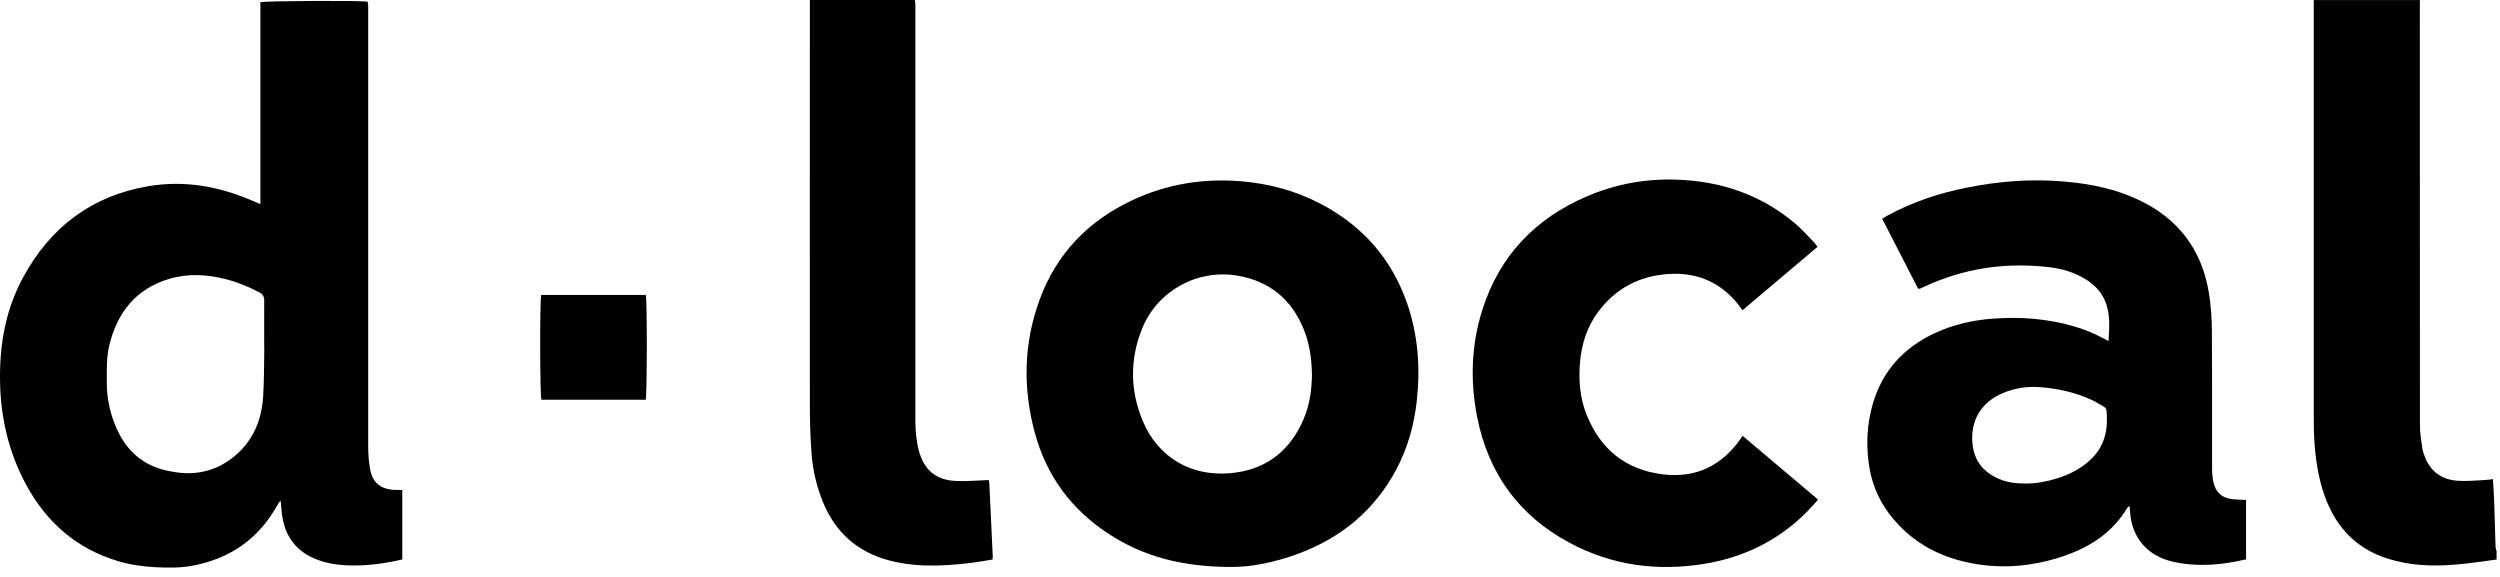 <?xml version="1.0" encoding="UTF-8"?>
<svg xmlns="http://www.w3.org/2000/svg" width="143" height="33" viewBox="0 0 143 33" fill="none">
  <path d="M142.805 32.006C142.021 32.104 141.236 32.235 140.446 32.295C139.139 32.404 137.837 32.355 136.568 31.951C134.994 31.45 133.883 30.437 133.202 28.939C132.821 28.101 132.614 27.218 132.488 26.314C132.374 25.519 132.347 24.718 132.347 23.912C132.347 16.079 132.347 8.247 132.347 0.408C132.347 0.283 132.347 0.152 132.347 0.005H138.415V0.425C138.415 8.388 138.415 16.352 138.42 24.315C138.42 24.756 138.496 25.197 138.556 25.639C138.573 25.786 138.633 25.933 138.682 26.074C139.003 26.968 139.662 27.442 140.593 27.501C141.1 27.534 141.612 27.48 142.124 27.458C142.271 27.452 142.418 27.425 142.598 27.409C142.625 27.883 142.652 28.324 142.669 28.765C142.696 29.587 142.718 30.41 142.745 31.238C142.745 31.341 142.783 31.445 142.805 31.548V32.006Z" fill="black"></path>
  <path d="M23.011 28.03V32.001C22.869 32.034 22.706 32.072 22.537 32.104C21.595 32.29 20.642 32.388 19.683 32.328C19.084 32.29 18.495 32.175 17.945 31.93C16.823 31.434 16.257 30.547 16.121 29.354C16.099 29.136 16.082 28.923 16.061 28.706C16.061 28.695 16.05 28.684 16.028 28.646C15.968 28.733 15.914 28.804 15.87 28.885C14.797 30.824 13.147 31.968 10.973 32.366C10.276 32.491 9.568 32.48 8.86 32.442C8.141 32.404 7.433 32.3 6.741 32.093C4.383 31.385 2.672 29.887 1.512 27.758C0.286 25.508 -0.122 23.084 0.03 20.552C0.129 18.896 0.537 17.316 1.327 15.856C2.885 12.991 5.243 11.199 8.49 10.649C10.532 10.306 12.493 10.649 14.389 11.461C14.546 11.526 14.704 11.597 14.895 11.678V0.126C15.129 0.049 20.576 0.022 21.023 0.093C21.034 0.158 21.061 0.229 21.061 0.3C21.061 0.55 21.061 0.801 21.061 1.046C21.061 9.206 21.061 17.365 21.061 25.524C21.061 25.933 21.088 26.352 21.154 26.756C21.284 27.589 21.747 27.987 22.592 28.025C22.717 28.03 22.848 28.025 23.011 28.025V28.03ZM15.129 19.963C15.129 19.963 15.118 19.963 15.113 19.963C15.113 19.043 15.107 18.122 15.113 17.196C15.113 16.957 15.031 16.826 14.824 16.717C14.203 16.395 13.566 16.129 12.885 15.96C11.801 15.687 10.712 15.633 9.633 15.965C7.749 16.548 6.703 17.888 6.251 19.756C6.082 20.459 6.109 21.178 6.109 21.892C6.109 22.806 6.3 23.678 6.67 24.511C7.139 25.563 7.879 26.363 8.991 26.761C9.394 26.903 9.829 26.99 10.26 27.039C11.355 27.159 12.362 26.892 13.239 26.233C14.416 25.345 14.966 24.108 15.053 22.67C15.107 21.772 15.102 20.873 15.118 19.974L15.129 19.963Z" fill="black"></path>
  <path d="M120.609 19.494C120.652 18.737 120.712 18.013 120.451 17.316C120.244 16.755 119.857 16.335 119.361 16.014C118.708 15.595 117.978 15.371 117.215 15.284C114.715 14.99 112.313 15.344 110.031 16.417C109.96 16.45 109.895 16.482 109.824 16.51C109.808 16.515 109.78 16.51 109.715 16.51C109.045 15.202 108.359 13.873 107.661 12.512C107.765 12.452 107.863 12.386 107.966 12.332C109.41 11.542 110.951 11.035 112.564 10.72C114.421 10.349 116.295 10.218 118.179 10.393C119.617 10.523 121.017 10.812 122.33 11.433C124.59 12.501 125.936 14.271 126.344 16.727C126.459 17.43 126.513 18.149 126.519 18.863C126.54 21.51 126.524 24.157 126.53 26.804C126.53 27.049 126.551 27.305 126.6 27.545C126.72 28.155 127.118 28.509 127.744 28.558C127.978 28.58 128.218 28.58 128.474 28.596V31.995C128.273 32.039 128.06 32.088 127.853 32.126C127.014 32.284 126.17 32.355 125.32 32.284C124.868 32.251 124.411 32.18 123.98 32.044C122.695 31.641 121.943 30.65 121.84 29.304C121.829 29.195 121.823 29.092 121.813 28.934C121.742 28.999 121.693 29.032 121.665 29.076C120.739 30.606 119.307 31.434 117.646 31.935C116.251 32.355 114.824 32.502 113.386 32.316C111.218 32.033 109.372 31.14 108.037 29.353C107.378 28.476 107.008 27.48 106.877 26.39C106.741 25.279 106.812 24.179 107.122 23.106C107.672 21.21 108.892 19.881 110.674 19.053C111.73 18.563 112.852 18.307 114.007 18.225C115.559 18.111 117.09 18.225 118.593 18.656C119.182 18.825 119.743 19.048 120.282 19.337C120.375 19.386 120.473 19.435 120.598 19.5L120.609 19.494ZM115.881 27.659C116.464 27.659 117.096 27.545 117.711 27.349C118.457 27.109 119.133 26.75 119.683 26.189C120.429 25.432 120.587 24.489 120.494 23.482C120.489 23.4 120.413 23.302 120.336 23.258C120.086 23.106 119.83 22.959 119.563 22.839C118.653 22.43 117.695 22.223 116.698 22.147C115.957 22.087 115.244 22.196 114.563 22.485C113.321 23.008 112.7 24.048 112.825 25.383C112.896 26.113 113.217 26.706 113.833 27.12C114.432 27.523 115.096 27.67 115.875 27.654L115.881 27.659Z" fill="black"></path>
  <path d="M70.454 32.431C67.61 32.426 65.393 31.837 63.389 30.519C61.276 29.136 59.865 27.218 59.2 24.784C58.498 22.213 58.547 19.653 59.467 17.142C60.431 14.516 62.24 12.637 64.762 11.455C66.744 10.524 68.836 10.186 71.02 10.371C72.611 10.507 74.125 10.916 75.535 11.656C77.938 12.909 79.604 14.805 80.492 17.365C81.113 19.168 81.249 21.025 81.042 22.915C80.89 24.299 80.525 25.617 79.871 26.848C78.629 29.185 76.718 30.764 74.245 31.679C72.877 32.186 71.461 32.447 70.454 32.426V32.431ZM75.04 21.352C75.023 20.502 74.904 19.642 74.566 18.814C73.863 17.109 72.616 16.085 70.797 15.769C68.504 15.377 66.227 16.619 65.344 18.759C64.62 20.524 64.631 22.322 65.366 24.081C66.216 26.118 68.139 27.382 70.704 27.028C72.551 26.772 73.825 25.693 74.561 23.988C74.915 23.16 75.04 22.284 75.045 21.347L75.04 21.352Z" fill="black"></path>
  <path d="M103.996 28.575C103.549 29.098 103.102 29.555 102.607 29.964C101.131 31.184 99.431 31.924 97.552 32.24C94.828 32.698 92.214 32.355 89.768 31.042C86.876 29.49 85.133 27.071 84.496 23.869C84.087 21.804 84.153 19.74 84.79 17.724C85.765 14.641 87.807 12.506 90.765 11.232C92.377 10.54 94.071 10.224 95.82 10.273C98.391 10.344 100.717 11.117 102.694 12.795C103.075 13.116 103.402 13.498 103.756 13.852C103.832 13.928 103.887 14.021 103.963 14.118C102.525 15.333 101.098 16.537 99.671 17.746C99.529 17.561 99.409 17.381 99.268 17.223C98.238 16.052 96.931 15.562 95.389 15.676C93.734 15.796 92.394 16.515 91.402 17.855C90.765 18.716 90.46 19.707 90.373 20.764C90.291 21.766 90.373 22.763 90.749 23.71C91.533 25.682 92.971 26.864 95.095 27.131C96.98 27.365 98.472 26.652 99.562 25.099C99.594 25.056 99.622 25.007 99.671 24.925C101.103 26.14 102.525 27.338 103.985 28.569L103.996 28.575Z" fill="black"></path>
  <path d="M46.318 0H52.332C52.343 0.093 52.359 0.174 52.359 0.256C52.359 8.176 52.359 16.096 52.359 24.015C52.359 24.615 52.408 25.208 52.56 25.786C52.86 26.891 53.541 27.463 54.685 27.512C55.289 27.54 55.899 27.48 56.564 27.458C56.51 27.425 56.52 27.431 56.531 27.442C56.537 27.447 56.548 27.458 56.553 27.469C56.564 27.512 56.58 27.55 56.586 27.594C56.657 29.016 56.722 30.432 56.787 31.854C56.787 31.897 56.776 31.935 56.771 32.006C56.373 32.071 55.981 32.142 55.584 32.191C54.685 32.306 53.786 32.371 52.882 32.344C52.185 32.322 51.493 32.229 50.817 32.044C49.014 31.554 47.773 30.432 47.07 28.711C46.711 27.828 46.493 26.913 46.422 25.965C46.356 25.078 46.324 24.19 46.324 23.302C46.318 15.976 46.324 8.655 46.324 1.329C46.324 0.899 46.324 0.463 46.324 0.005L46.318 0Z" fill="black"></path>
  <path d="M36.933 22.866H30.969C30.882 22.61 30.871 17.201 30.958 16.869H36.939C37.02 17.152 37.015 22.621 36.933 22.866Z" fill="black"></path>
</svg>
